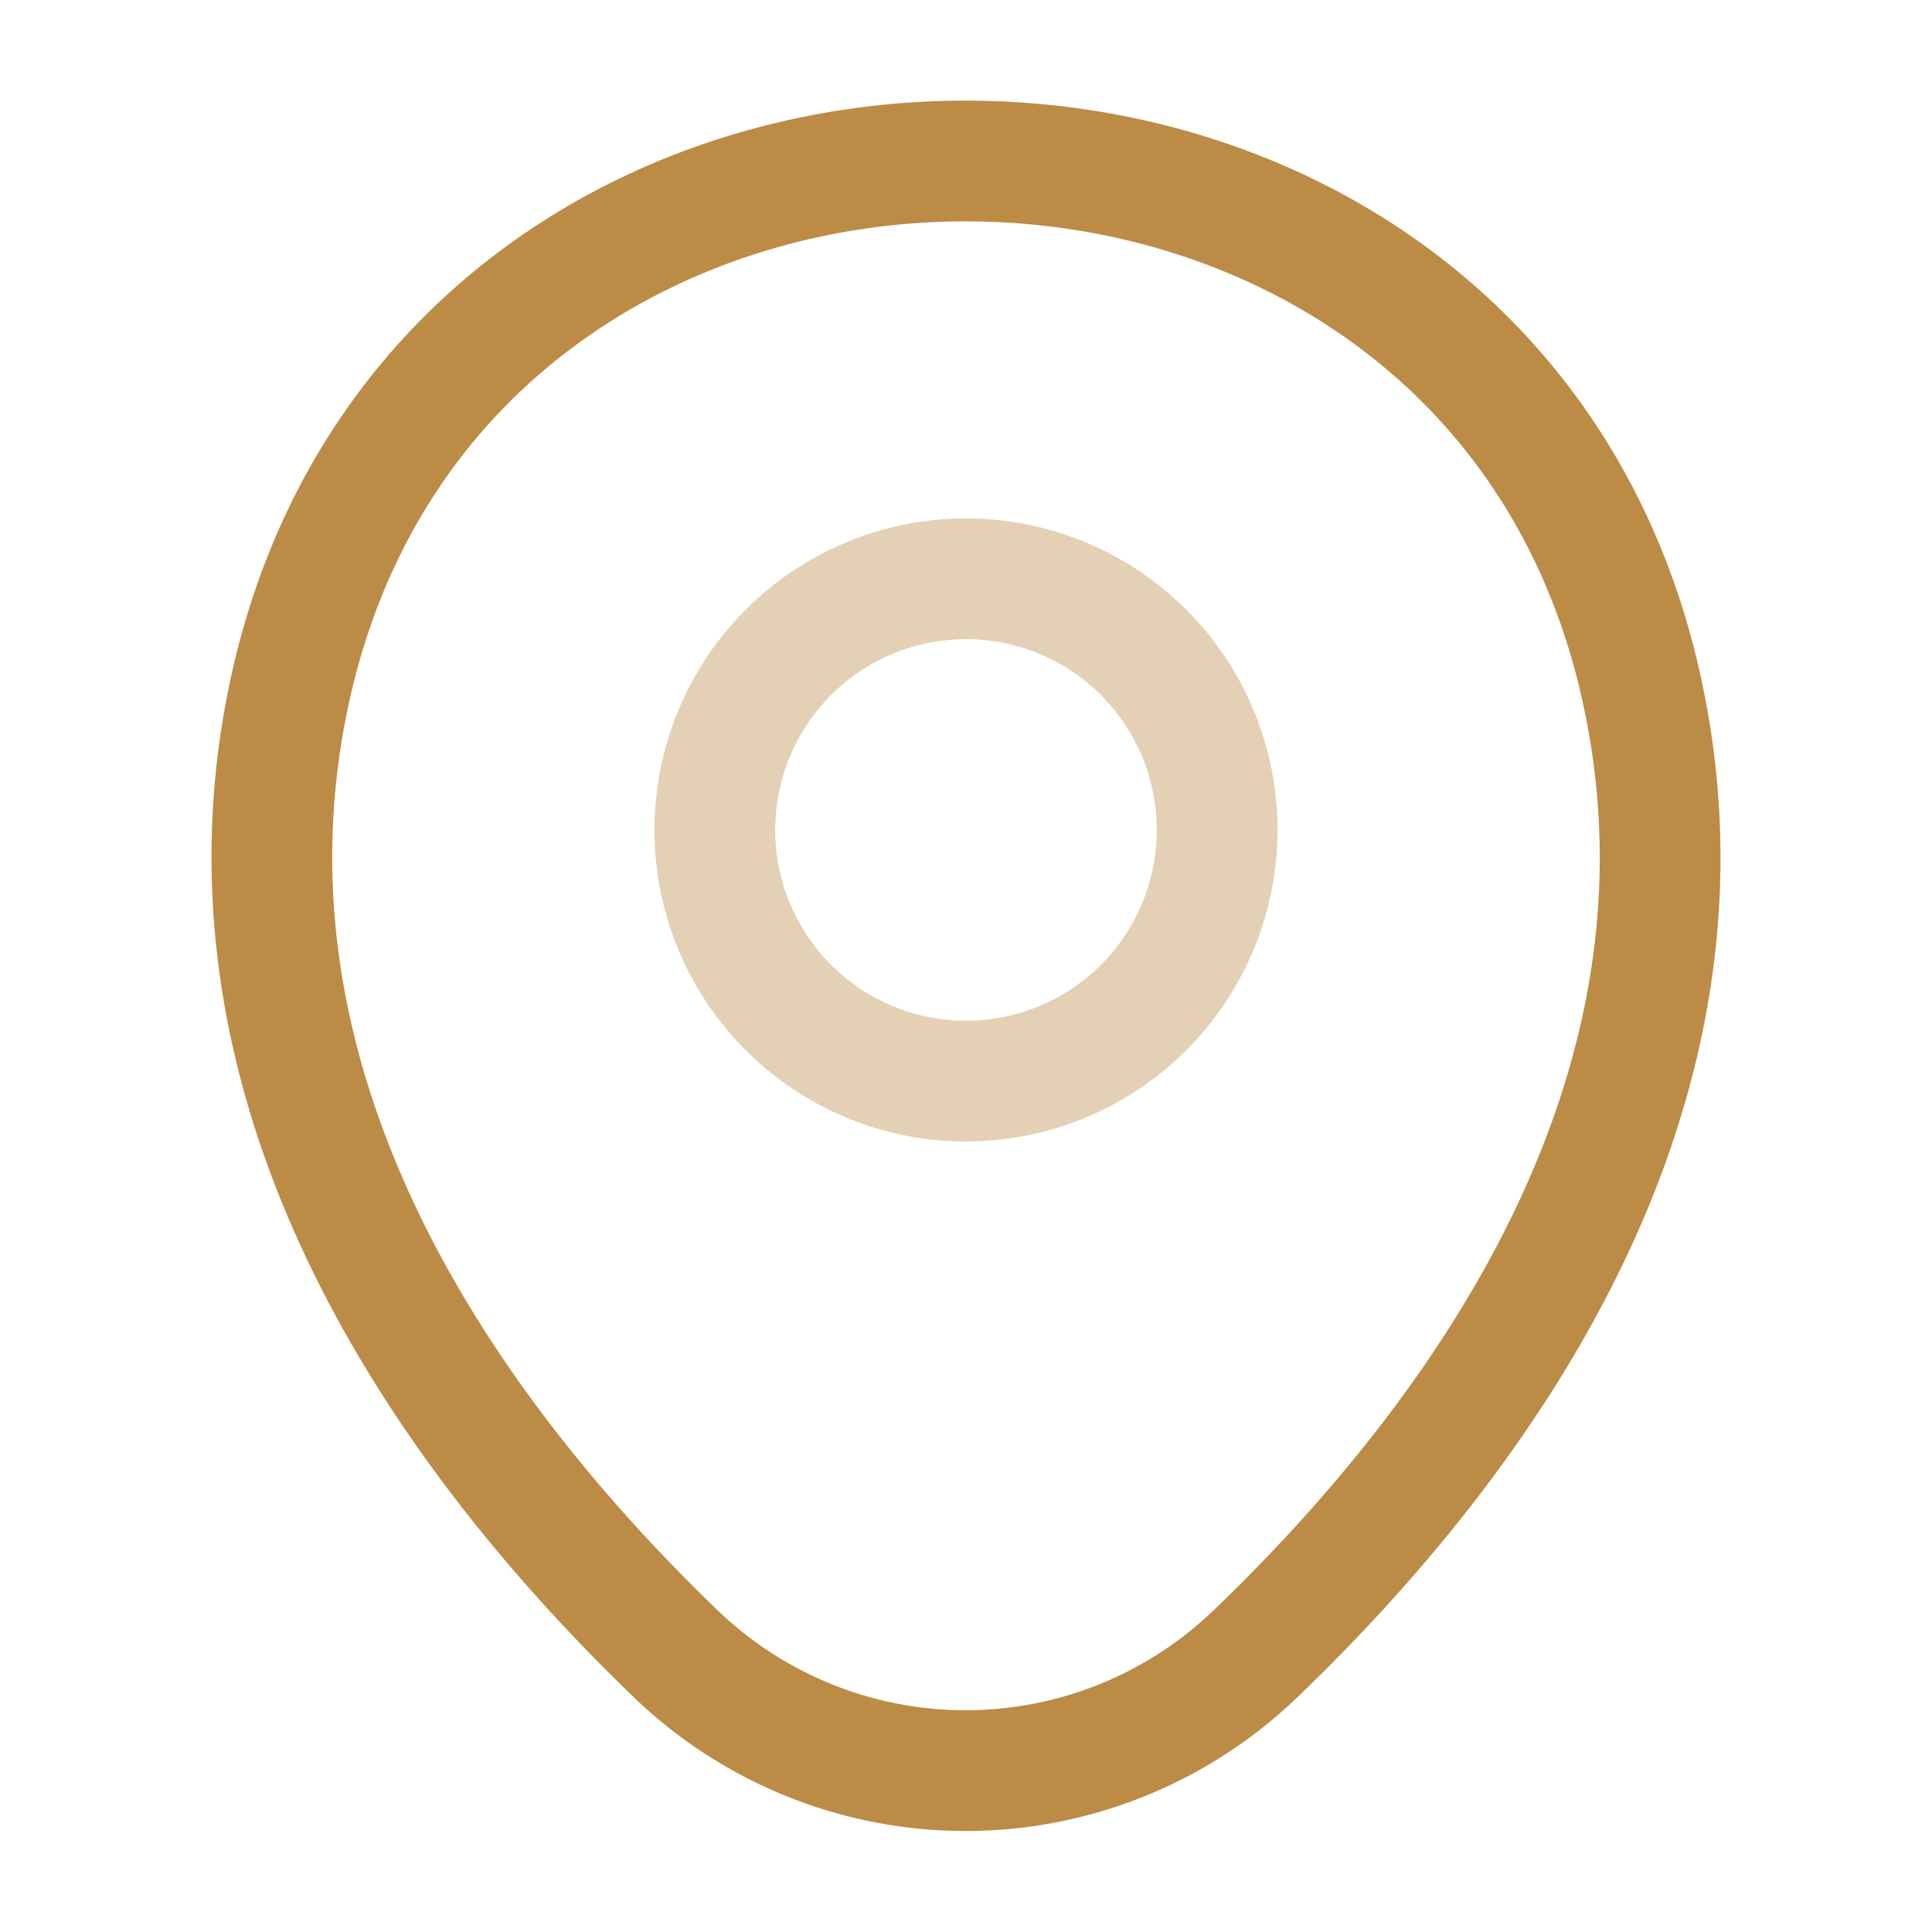 <svg xmlns="http://www.w3.org/2000/svg" width="24" height="24" viewBox="0 0 24 24">
  <g id="Group_4286" data-name="Group 4286" transform="translate(-337 -26)">
    <g id="location_twotone" data-name="location/twotone" transform="translate(337 26)">
      <g id="location">
        <g id="location-2" data-name="location">
          <path id="Vector" d="M6.24,3.12A3.12,3.12,0,1,1,3.12,0,3.12,3.12,0,0,1,6.24,3.12Z" transform="translate(8.88 7.19)" fill="none" stroke="#bc8b46" stroke-width="1.5" opacity="0.4"/>
          <path id="Vector-2" data-name="Vector" d="M.243,6.49c1.97-8.66,14.8-8.65,16.76.01,1.15,5.08-2.01,9.38-4.78,12.04a5.193,5.193,0,0,1-7.21,0C2.253,15.88-.907,11.57.243,6.49Z" transform="translate(3.377 2)" fill="none" stroke="#bc8b46" stroke-width="1.5"/>
          <path id="Vector-3" data-name="Vector" d="M0,0H24V24H0Z" transform="translate(24 24) rotate(180)" fill="none" opacity="0"/>
        </g>
      </g>
    </g>
  </g>
</svg>
